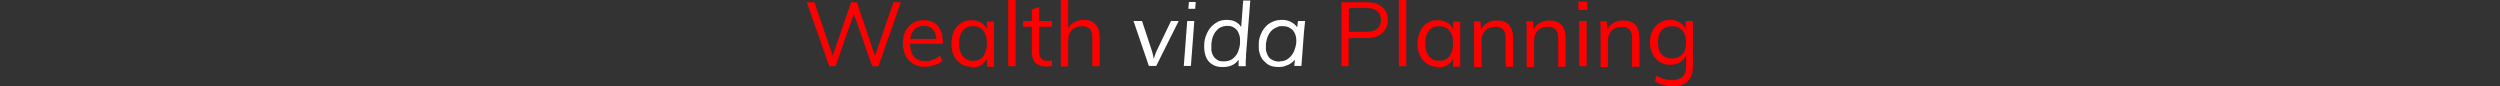 <?xml version="1.0" encoding="UTF-8"?>
<svg id="Capa_1" data-name="Capa 1" xmlns="http://www.w3.org/2000/svg" version="1.1" viewBox="0 0 880 30.3">
  <rect x="0" y="0" width="880" height="30.3" fill="#333333" stroke="none"/>
  <defs>
    <style>
      .cls-1 {
        fill: red;
      }

      .cls-1, .cls-2 {
        stroke-width: 0px;
      }

      .cls-2 {
        fill: #fff;
      }
    </style>
  </defs>
  <path class="cls-1" d="M291.9,23.3l-7.9-22.5h2.7l6.9,20.3h-1l7-20.3h2s6.9,20.3,6.9,20.3h-1l7-20.3h2.6l-7.9,22.5h-2.2l-6.8-19.4h.7l-6.8,19.4h-2.2Z"/>
  <path class="cls-1" d="M331.7,21.4c-.7.7-1.6,1.2-2.7,1.5s-2.2.6-3.3.6c-1.6,0-3.1-.3-4.2-1s-2.1-1.6-2.7-2.8-1-2.7-1-4.4.3-3.1.9-4.3,1.5-2.2,2.6-2.9c1.1-.7,2.4-1,3.9-1s2.6.3,3.6.9c1,.6,1.8,1.5,2.3,2.7.5,1.2.8,2.5.8,4.2v.5h-12v-1.7h10.6l-.8,1.2c0-1.9-.3-3.3-1.1-4.3-.8-1-1.9-1.5-3.4-1.5s-2.7.5-3.6,1.6c-.9,1.1-1.3,2.6-1.3,4.5s.5,3.6,1.4,4.7c.9,1.1,2.3,1.6,4,1.6s1.8-.2,2.7-.5c.9-.3,1.7-.8,2.5-1.4l.9,1.9Z"/>
  <path class="cls-1" d="M342,23.5c-1.4,0-2.6-.3-3.7-1-1.1-.7-1.9-1.6-2.5-2.8s-.9-2.7-.9-4.3.3-3.1.9-4.4,1.4-2.2,2.5-2.9,2.3-1,3.7-1,2.7.4,3.7,1.1c1,.7,1.7,1.7,2.1,3.1l-.4.3v-4h2.5v15.9h-2.5v-4.1l.4.2c-.4,1.3-1,2.3-2.1,3.1-1,.7-2.2,1.1-3.7,1.1ZM342.5,21.4c1.6,0,2.8-.5,3.6-1.6.8-1.1,1.3-2.6,1.3-4.5s-.4-3.5-1.3-4.5c-.9-1.1-2-1.6-3.6-1.6s-2.8.5-3.6,1.6c-.9,1.1-1.3,2.6-1.3,4.5s.4,3.4,1.3,4.5c.9,1.1,2.1,1.6,3.6,1.6Z"/>
  <path class="cls-1" d="M354.9,23.3V0h2.6v23.3h-2.6Z"/>
  <path class="cls-1" d="M360.1,9.4v-2h10.2v2h-10.2ZM370.3,21v2.2c-.4.1-.7.2-1.1.2-.3,0-.7,0-1.2,0-1.5,0-2.6-.4-3.5-1.3-.9-.8-1.3-2.1-1.3-3.8V3.3l2.6-.9v15.7c0,.8.1,1.5.4,2,.2.5.6.8,1,1,.4.2.9.3,1.4.3s.6,0,.9,0,.5-.1.9-.2Z"/>
  <path class="cls-1" d="M373.4,23.3V0h2.6v10.6l-.4.3c.4-1.3,1.2-2.3,2.2-2.9s2.2-1,3.6-1c3.8,0,5.7,2.1,5.7,6.3v10h-2.6v-9.9c0-1.5-.3-2.6-.9-3.2s-1.5-1-2.8-1-2.7.5-3.5,1.4c-.9.9-1.3,2.1-1.3,3.7v9.1h-2.6Z"/>
  <path class="cls-2" d="M399.2,7.4h2.8l3.5,10.6c0,.2.1.4.2.7,0,.3.2.6.2.9,0,.3.2.7.2,1.1.1-.4.3-.7.4-1.1.1-.3.2-.6.3-.9s.2-.5.3-.7l5.1-10.6h2.7l-7.9,15.8h-2.6l-5.4-15.8Z"/>
  <path class="cls-2" d="M417.9,7.4h2.5l-1.2,15.8h-2.5l1.2-15.8ZM420.9.7l-.2,2.4h-2.4l.2-2.4h2.4Z"/>
  <path class="cls-2" d="M436,23.3v-2.3c-.6.9-1.5,1.6-2.4,2-.9.4-2,.6-3.2.6s-2.3-.2-3.1-.6-1.6-1-2.1-1.7c-.5-.7-.9-1.6-1.1-2.6-.2-1-.3-2-.2-3.2,0-1.1.3-2.2.7-3.2.4-1,.9-1.9,1.6-2.7.7-.8,1.5-1.4,2.4-1.9.9-.5,2-.7,3.2-.7s2.2.2,3,.6,1.6,1.1,2.1,1.9l.7-9.3h2.5l-1.5,19.1c0,.6,0,1.3-.1,2,0,.7,0,1.4,0,2h-2.6ZM431,21.6c.8,0,1.6-.2,2.2-.5.7-.3,1.2-.8,1.7-1.4.5-.6.9-1.3,1.1-2.1.3-.8.5-1.8.5-2.8,0-.9,0-1.6-.2-2.3-.2-.7-.5-1.3-.8-1.8-.4-.5-.9-.9-1.5-1.2-.6-.3-1.3-.4-2-.4s-1.6.2-2.3.5-1.2.8-1.7,1.4c-.5.6-.8,1.2-1.1,2-.3.8-.4,1.6-.5,2.4,0,.8,0,1.6,0,2.3.1.7.3,1.4.7,2,.3.6.8,1,1.4,1.4s1.3.5,2.2.5Z"/>
  <path class="cls-2" d="M451.2,7c.6,0,1.2,0,1.8.2.5.1,1,.3,1.4.5.4.2.8.5,1.2.8.4.3.7.7,1,1.1l.3-2.2h2.5l-.4,3.9-.9,11.9h-2.5l.2-2.2c-.3.3-.6.7-1,1-.4.3-.8.6-1.3.8-.5.2-1,.4-1.6.6-.6.1-1.2.2-1.8.2s-1.7-.1-2.4-.3c-.7-.2-1.3-.5-1.9-1-.5-.4-1-.9-1.4-1.4-.4-.5-.7-1.1-.9-1.8-.2-.6-.4-1.3-.4-2,0-.7,0-1.3,0-2,0-1,.3-2,.7-3,.4-1,.9-1.8,1.6-2.6.7-.8,1.5-1.4,2.5-1.8,1-.5,2.1-.7,3.4-.7ZM450.4,21.6c.7,0,1.4-.1,2.1-.4s1.2-.7,1.8-1.3c.5-.6,1-1.3,1.3-2.1.3-.8.6-1.8.7-2.9,0-.8,0-1.6-.2-2.3-.2-.7-.5-1.3-.9-1.8-.4-.5-1-.9-1.6-1.2s-1.4-.4-2.2-.4-1.2,0-1.7.3c-.5.2-1,.4-1.4.7-.4.3-.8.6-1.1,1-.3.4-.6.8-.8,1.3-.2.5-.4.9-.5,1.4-.1.5-.2,1-.3,1.5,0,.5,0,1,0,1.5,0,.5,0,1,.2,1.4.1.5.3.9.5,1.3.2.4.5.8.9,1.1.4.3.8.5,1.4.7.5.2,1.2.3,1.9.3Z"/>
  <path class="cls-1" d="M472.2,23.3V.8h9c2.3,0,4.1.6,5.4,1.7,1.3,1.1,1.9,2.7,1.9,4.6s-.7,3.5-2,4.6-3.1,1.7-5.4,1.7h-6.4v9.9h-2.6ZM474.8,11.2h6.2c1.7,0,2.9-.4,3.8-1.1.8-.7,1.3-1.8,1.3-3.1s-.4-2.3-1.3-3.1c-.8-.7-2.1-1.1-3.8-1.1h-6.2v8.3Z"/>
  <path class="cls-1" d="M492.4,23.3V0h2.6v23.3h-2.6Z"/>
  <path class="cls-1" d="M506.1,23.5c-1.4,0-2.6-.3-3.7-1-1.1-.7-1.9-1.6-2.5-2.8s-.9-2.7-.9-4.3.3-3.1.9-4.4,1.4-2.2,2.5-2.9,2.3-1,3.7-1,2.7.4,3.7,1.1c1,.7,1.7,1.7,2.1,3.1l-.4.3v-4h2.5v15.9h-2.5v-4.1l.4.2c-.4,1.3-1,2.3-2.1,3.1-1,.7-2.2,1.1-3.7,1.1ZM506.6,21.4c1.6,0,2.8-.5,3.6-1.6.8-1.1,1.3-2.6,1.3-4.5s-.4-3.5-1.3-4.5c-.9-1.1-2-1.6-3.6-1.6s-2.8.5-3.6,1.6c-.9,1.1-1.3,2.6-1.3,4.5s.4,3.4,1.3,4.5c.9,1.1,2.1,1.6,3.6,1.6Z"/>
  <path class="cls-1" d="M518.9,23.3v-11.4c0-.7,0-1.5,0-2.2s0-1.5-.2-2.2h2.4l.3,3.3-.3.3c.4-1.3,1.2-2.3,2.2-2.9s2.2-1,3.6-1c3.8,0,5.7,2.1,5.7,6.3v10h-2.6v-9.9c0-1.5-.3-2.6-.9-3.2s-1.5-1-2.8-1-2.7.5-3.5,1.4c-.9.9-1.3,2.1-1.3,3.7v9.1h-2.6Z"/>
  <path class="cls-1" d="M537.4,23.3v-11.4c0-.7,0-1.5,0-2.2s0-1.5-.2-2.2h2.4l.3,3.3-.3.3c.4-1.3,1.2-2.3,2.2-2.9s2.2-1,3.6-1c3.8,0,5.7,2.1,5.7,6.3v10h-2.6v-9.9c0-1.5-.3-2.6-.9-3.2s-1.5-1-2.8-1-2.7.5-3.5,1.4c-.9.9-1.3,2.1-1.3,3.7v9.1h-2.6Z"/>
  <path class="cls-1" d="M555.6.6h3.1v2.9h-3.1V.6ZM555.9,23.3V7.4h2.6v15.9h-2.6Z"/>
  <path class="cls-1" d="M563.4,23.3v-11.4c0-.7,0-1.5,0-2.2s0-1.5-.2-2.2h2.4l.3,3.3-.3.3c.4-1.3,1.2-2.3,2.2-2.9s2.2-1,3.6-1c3.8,0,5.7,2.1,5.7,6.3v10h-2.6v-9.9c0-1.5-.3-2.6-.9-3.2s-1.5-1-2.8-1-2.7.5-3.5,1.4c-.9.9-1.3,2.1-1.3,3.7v9.1h-2.6Z"/>
  <path class="cls-1" d="M588.9,30.3c-2.4,0-4.5-.5-6.3-1.6l.4-2.1c1,.6,1.9,1,2.8,1.2.9.3,1.9.4,3,.4s2.7-.4,3.5-1.2,1.2-2,1.2-3.6v-4.3l.3-.4c-.3.8-.6,1.6-1.2,2.2s-1.2,1.1-2,1.4c-.8.3-1.7.5-2.7.5-1.4,0-2.6-.3-3.7-1-1.1-.7-1.9-1.6-2.5-2.8-.6-1.2-.9-2.6-.9-4.1s.3-3,.9-4.1c.6-1.2,1.4-2.1,2.5-2.8s2.3-1,3.7-1,2.7.4,3.7,1.1,1.7,1.7,2.1,3l-.4-.3v-3.4h2.6v15.8c0,2.4-.6,4.2-1.8,5.4s-3,1.8-5.4,1.8ZM588.6,20.6c1.5,0,2.7-.5,3.6-1.5.9-1,1.3-2.4,1.3-4.2s-.4-3.2-1.3-4.2c-.9-1-2.1-1.5-3.6-1.5s-2.8.5-3.7,1.5c-.9,1-1.3,2.4-1.3,4.2s.4,3.2,1.3,4.2c.9,1,2.1,1.5,3.7,1.5Z"/>
</svg>